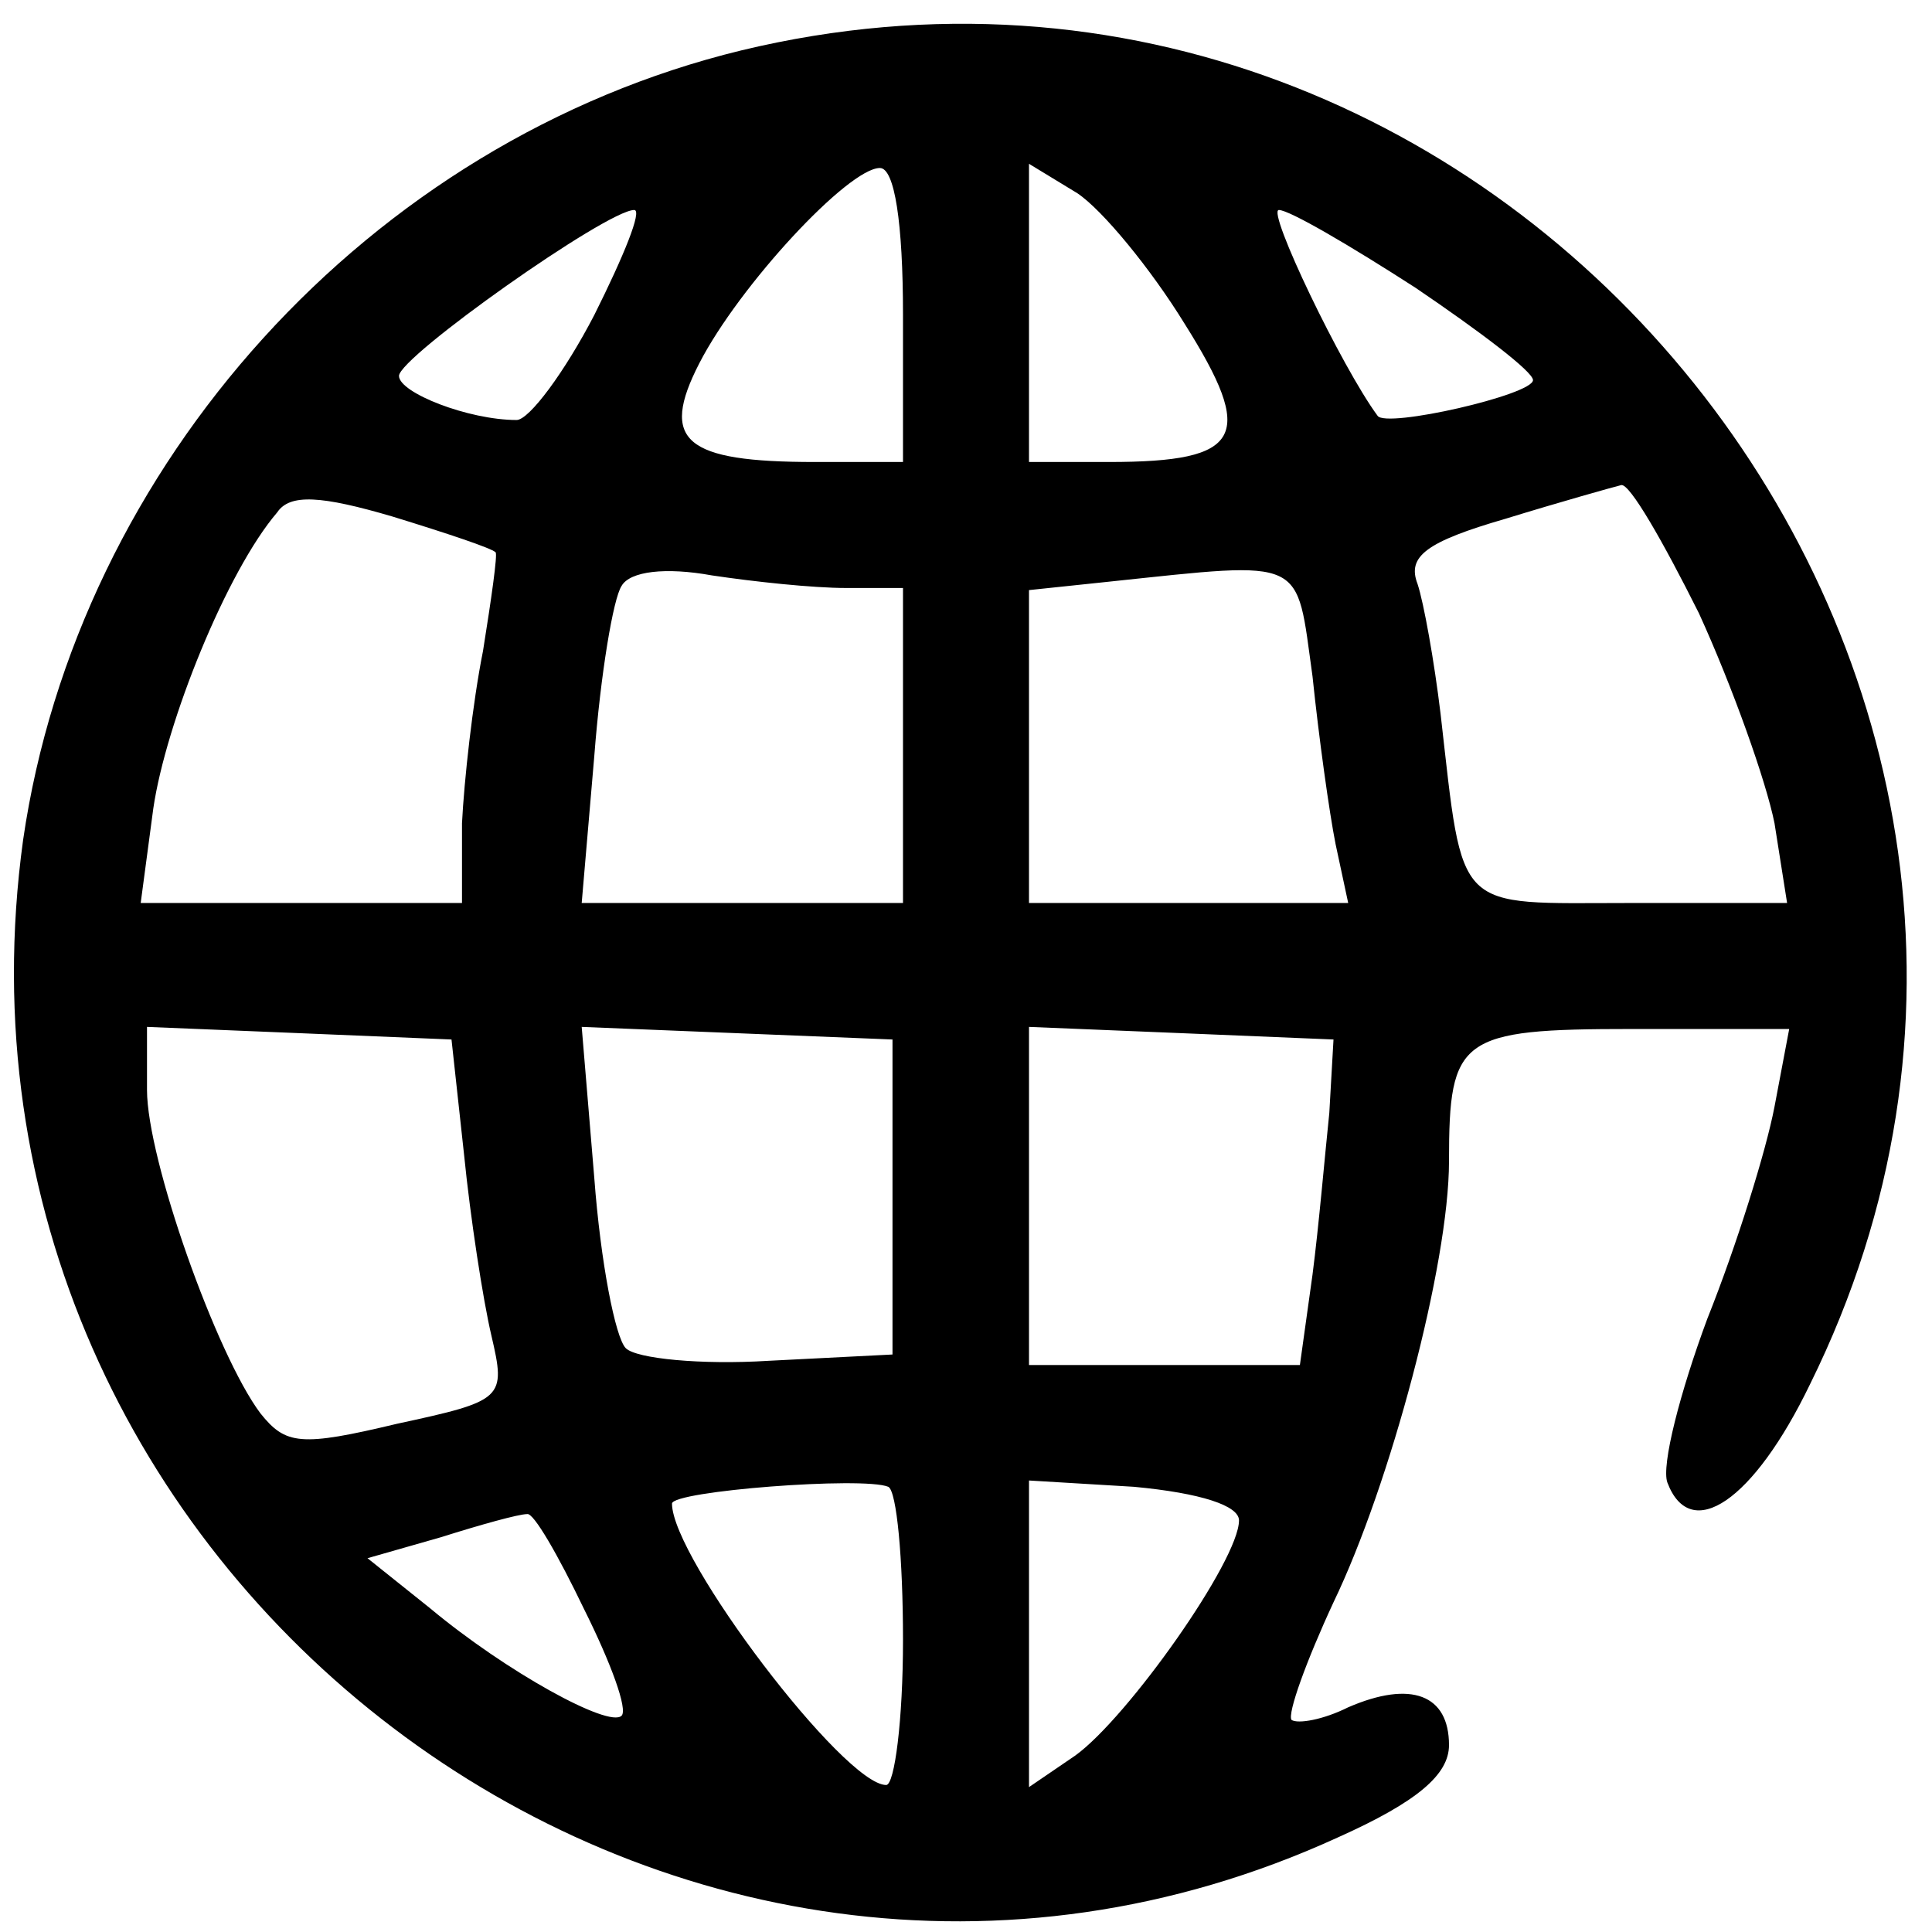 <?xml version="1.0" standalone="no"?>
<!DOCTYPE svg PUBLIC "-//W3C//DTD SVG 20010904//EN"
 "http://www.w3.org/TR/2001/REC-SVG-20010904/DTD/svg10.dtd">
<svg version="1.0" xmlns="http://www.w3.org/2000/svg"
 width="92pt" height="92pt" viewBox="0 0 92 92"
 preserveAspectRatio="xMidYMid meet">

<g transform="translate(0,92) scale(0.1,-0.1)"
fill="#000000" stroke="none">
<path d="M353 896 c-177 -43 -316 -197 -342 -376 -48 -349 309 -620 626 -475
38 17 53 30 53 44 0 24 -18 31 -48 18 -12 -6 -24 -8 -27 -6 -2 3 7 28 20 56
27 56 55 161 55 210 0 59 5 63 87 63 l75 0 -7 -37 c-4 -21 -18 -66 -32 -101
-13 -35 -22 -70 -19 -78 11 -29 41 -9 68 47 166 336 -144 723 -509 635z m77
-126 l0 -70 -42 0 c-62 0 -74 10 -55 47 19 37 71 93 86 93 7 0 11 -26 11 -70z
m134 -4 c34 -54 28 -66 -36 -66 l-38 0 0 71 0 71 23 -14 c12 -8 35 -36 51 -62z
m-281 4 c-14 -27 -31 -50 -37 -50 -23 0 -56 13 -56 21 0 9 99 79 112 79 4 0
-5 -22 -19 -50z m391 13 c31 -21 56 -40 56 -44 0 -7 -70 -23 -74 -17 -17 23
-53 98 -47 98 5 0 34 -17 65 -37z m-438 -126 c1 -1 -2 -22 -6 -47 -5 -25 -9
-62 -10 -82 l0 -38 -76 0 -77 0 6 45 c6 41 35 113 59 141 6 9 21 8 55 -2 26
-8 47 -15 49 -17z m573 -29 c16 -35 32 -80 36 -100 l6 -38 -75 0 c-84 0 -79
-6 -90 90 -3 25 -8 53 -11 62 -5 13 4 20 42 31 26 8 51 15 55 16 4 1 20 -27
37 -61z m-406 12 l27 0 0 -75 0 -75 -76 0 -77 0 6 70 c3 39 9 75 13 81 4 7 21
9 43 5 20 -3 48 -6 64 -6z m222 -42 c3 -29 8 -65 11 -80 l6 -28 -76 0 -76 0 0
74 0 75 38 4 c95 10 89 12 97 -45z m-404 -228 c3 -30 9 -69 13 -86 7 -30 6
-31 -45 -42 -46 -11 -53 -10 -65 5 -21 28 -54 121 -54 154 l0 30 73 -3 72 -3
6 -55z m204 -20 l0 -75 -59 -3 c-32 -2 -63 1 -68 6 -5 5 -12 41 -15 81 l-6 72
74 -3 74 -3 0 -75z m208 40 c-2 -19 -5 -54 -8 -77 l-6 -43 -65 0 -64 0 0 80 0
81 73 -3 72 -3 -2 -35z m-203 -251 c0 -38 -4 -69 -8 -69 -20 0 -102 108 -102
134 0 6 91 13 103 8 4 -2 7 -34 7 -73z m160 57 c0 -19 -53 -94 -78 -112 l-22
-15 0 73 0 73 50 -3 c32 -3 50 -9 50 -16z m-312 -42 c13 -26 21 -48 18 -51 -6
-6 -55 21 -91 51 l-30 24 35 10 c19 6 37 11 41 11 3 1 15 -20 27 -45z"/>
</g>
</svg>
